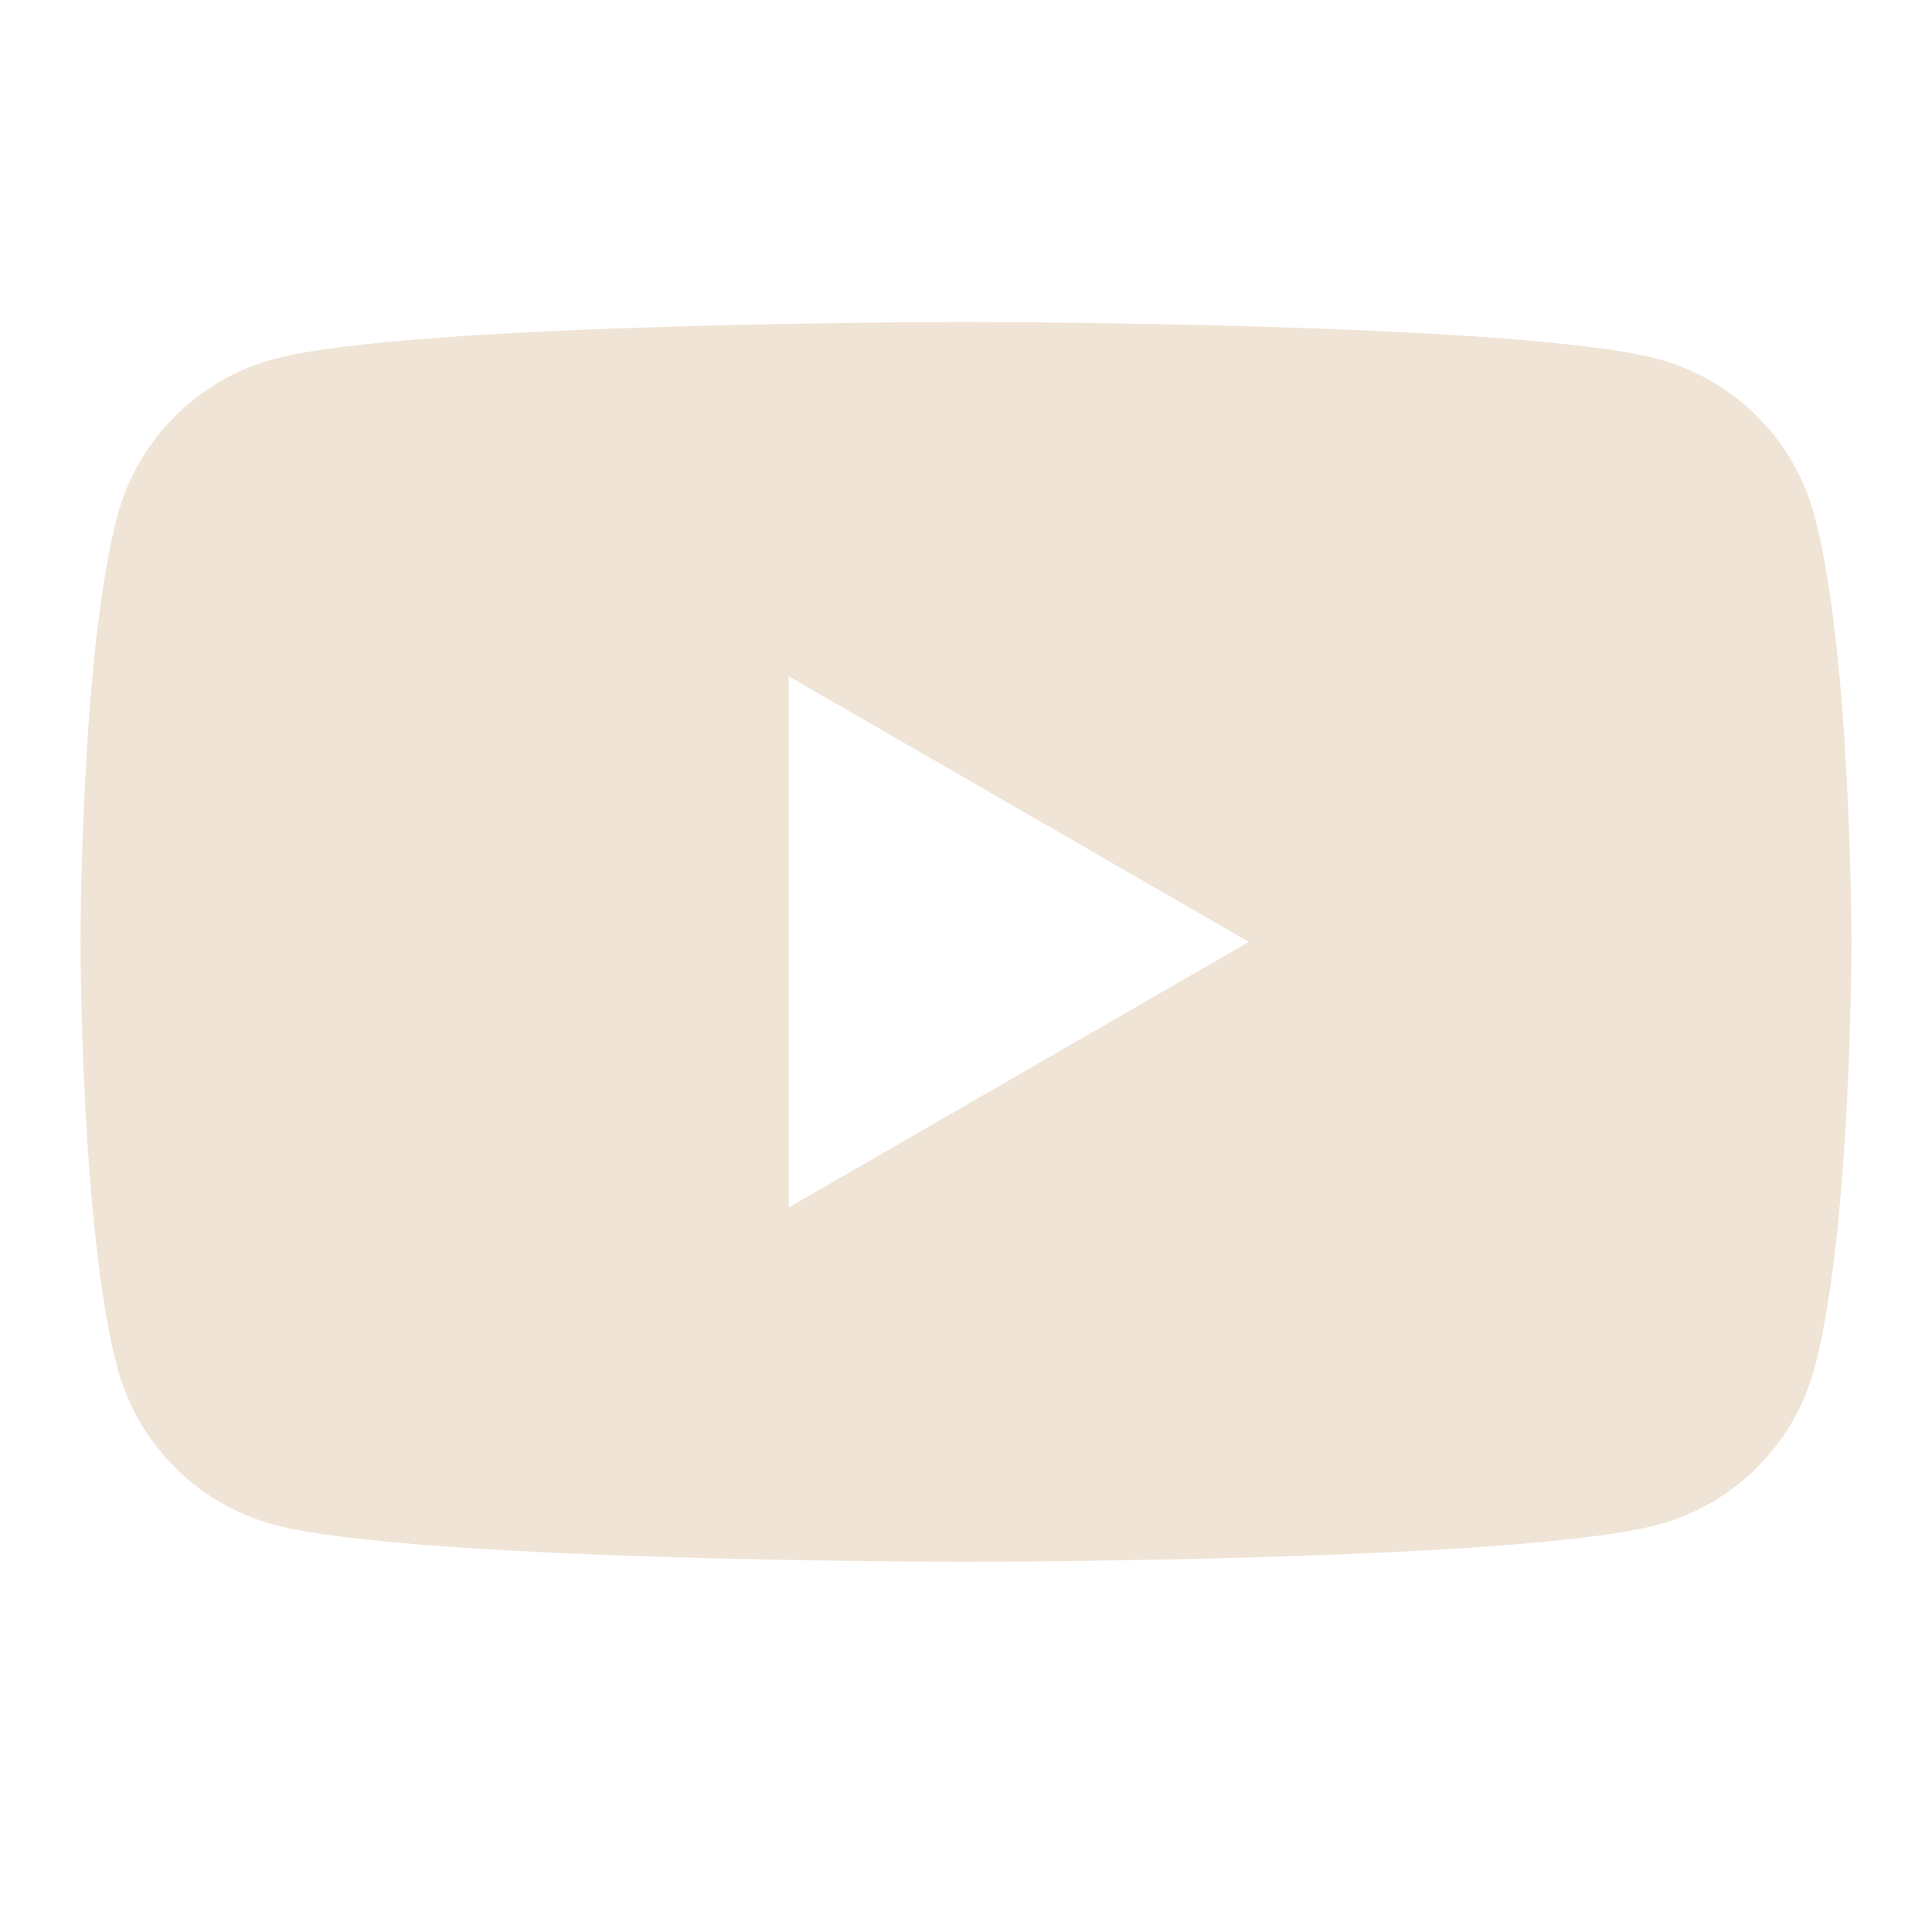 <svg width="21" height="21" viewBox="0 0 21 21" fill="none" xmlns="http://www.w3.org/2000/svg">
<g id="Youtube Fill">
<path id="Vector" fill-rule="evenodd" clip-rule="evenodd" d="M18.021 3.902C18.849 4.124 19.501 4.776 19.723 5.604C20.123 7.105 20.125 10.238 20.125 10.238C20.125 10.238 20.125 13.371 19.723 14.871C19.501 15.7 18.849 16.351 18.021 16.573C16.52 16.976 10.5 16.976 10.5 16.976C10.5 16.976 4.48 16.976 2.979 16.573C2.151 16.351 1.499 15.7 1.277 14.871C0.875 13.371 0.875 10.238 0.875 10.238C0.875 10.238 0.875 7.105 1.277 5.604C1.499 4.776 2.151 4.124 2.979 3.902C4.48 3.5 10.5 3.5 10.5 3.5C10.5 3.5 16.52 3.5 18.021 3.902ZM13.574 10.238L8.573 13.125V7.351L13.574 10.238Z" fill="#F0E4D6"/>
</g>
</svg>
